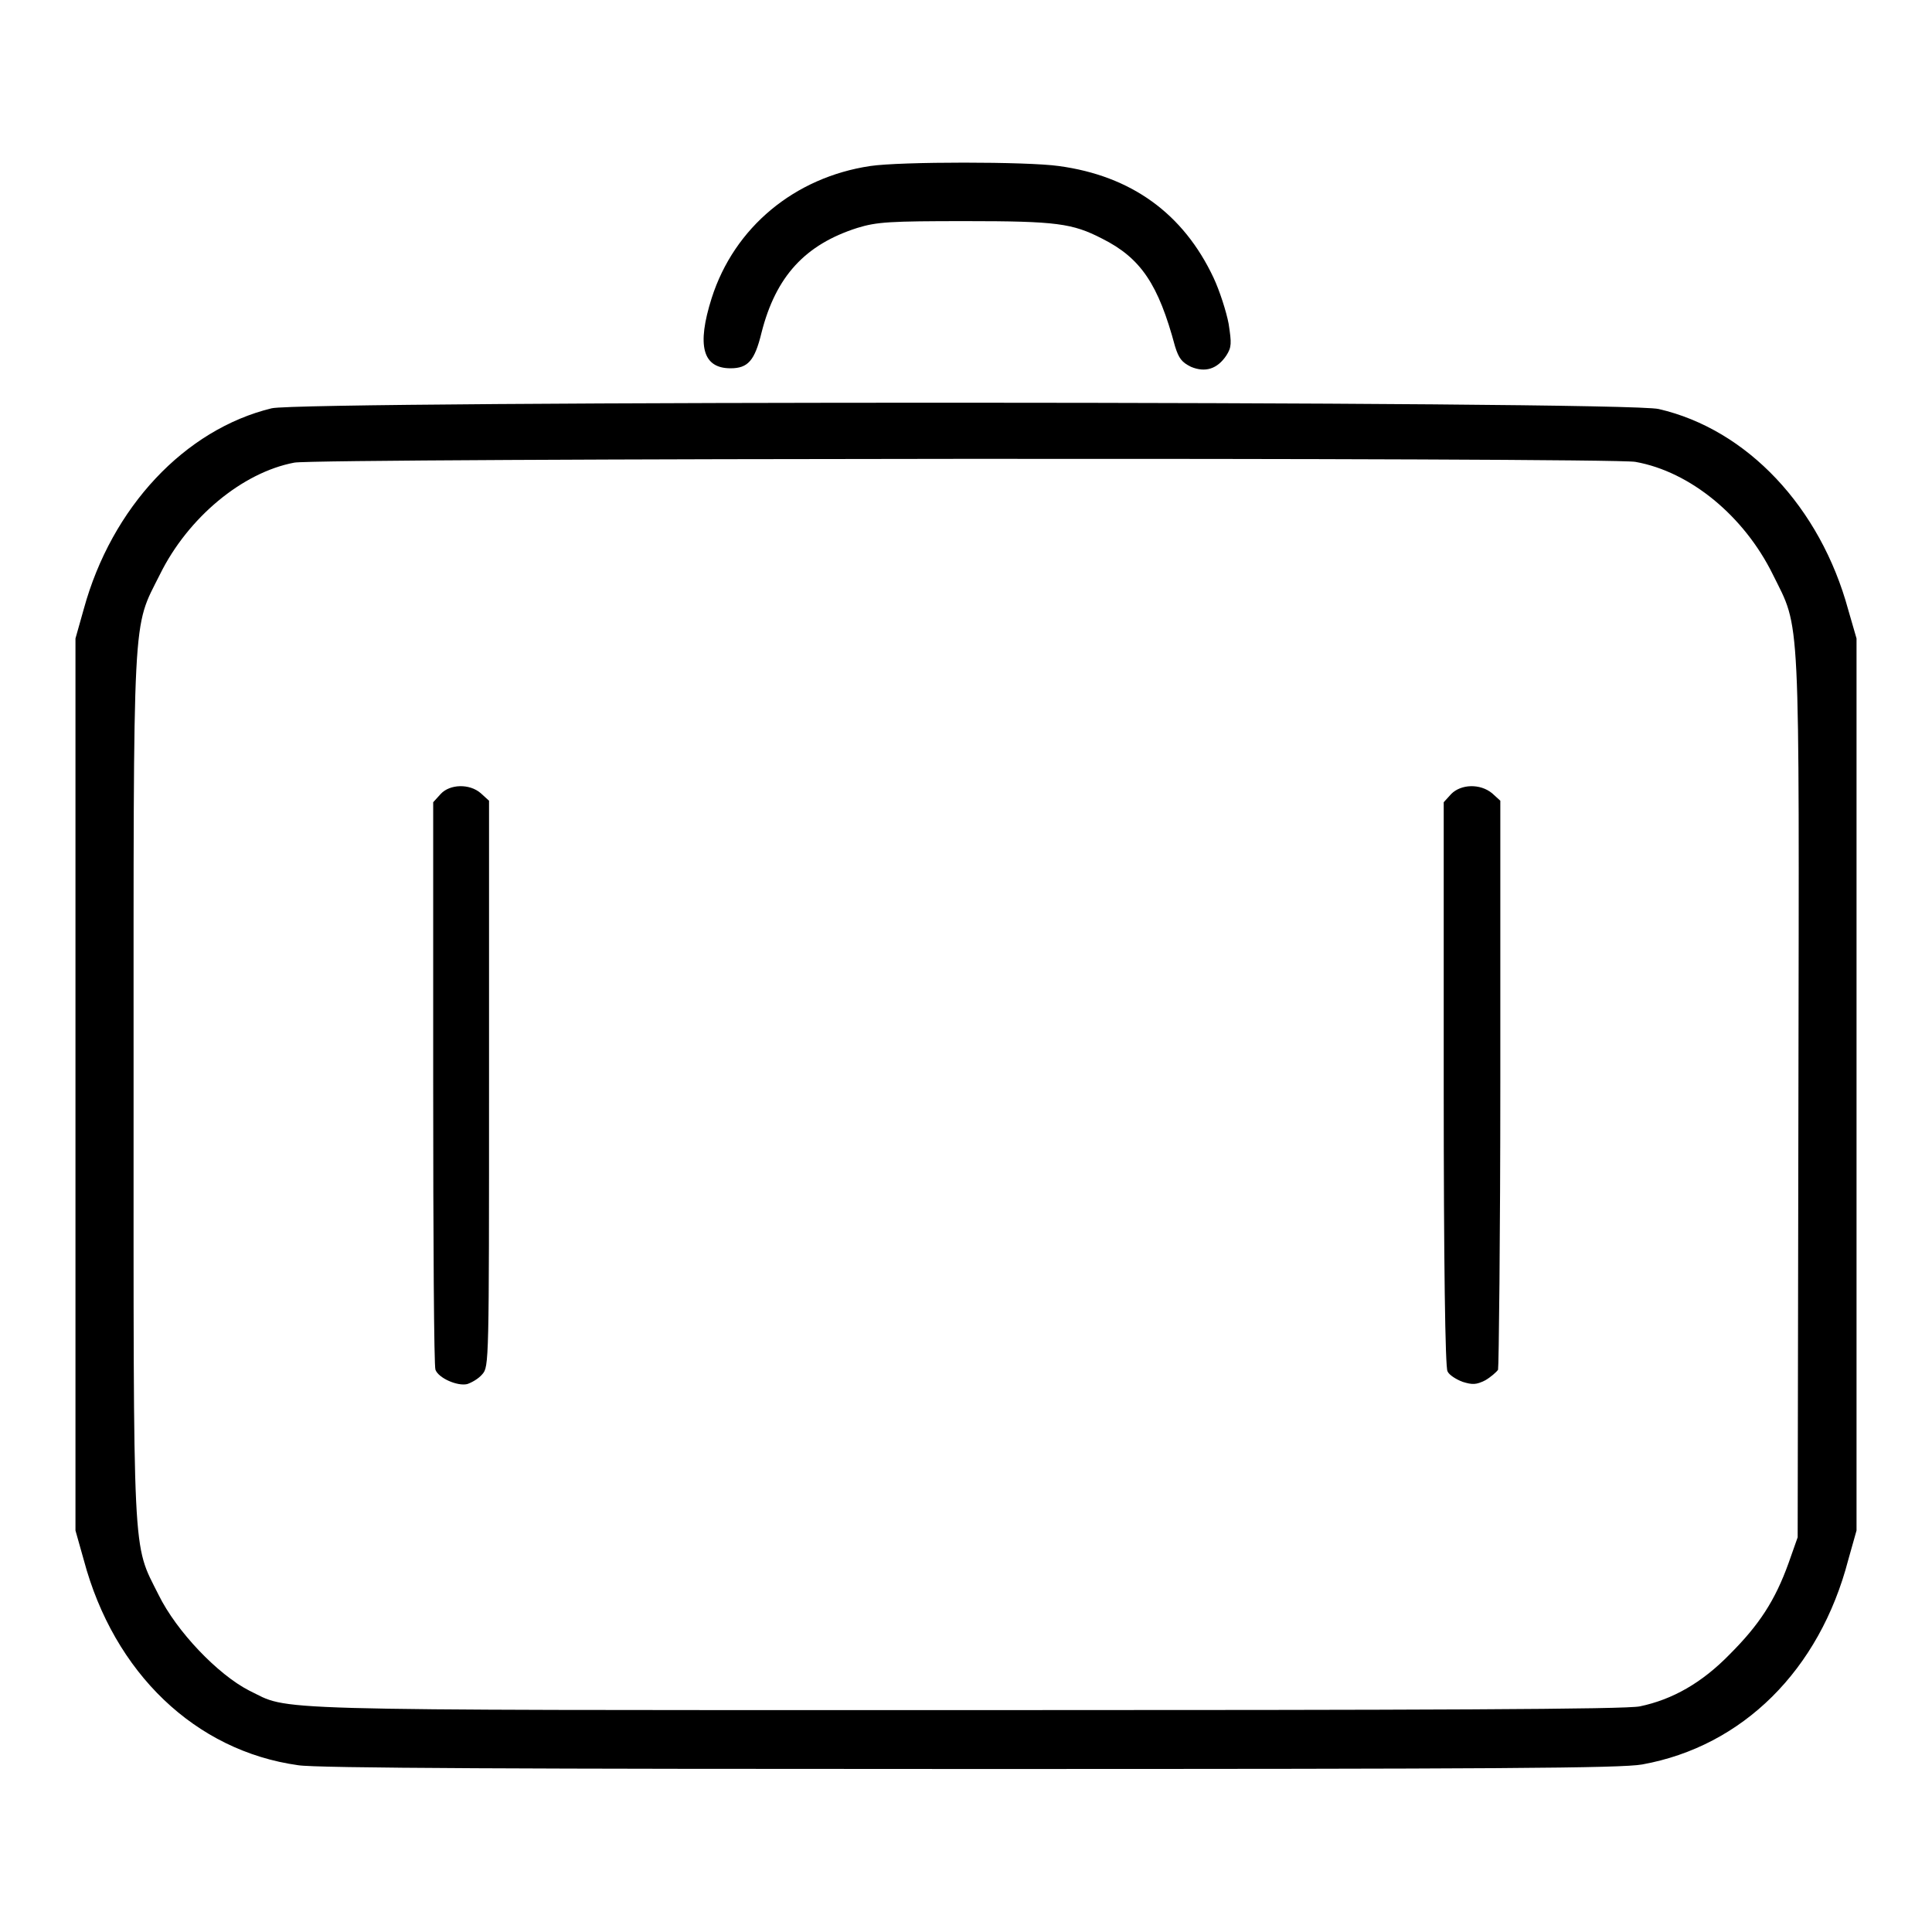 <?xml version="1.0" encoding="utf-8"?>
<!-- Svg Vector Icons : http://www.onlinewebfonts.com/icon -->
<!DOCTYPE svg PUBLIC "-//W3C//DTD SVG 1.1//EN" "http://www.w3.org/Graphics/SVG/1.1/DTD/svg11.dtd">
<svg version="1.1" xmlns="http://www.w3.org/2000/svg" xmlns:xlink="http://www.w3.org/1999/xlink" x="0px" y="0px" viewBox="0 0 256 256" enable-background="new 0 0 256 256" xml:space="preserve">
<g><g><g><path fill="#000000" d="M115.3,22c-10,1.5-18,8.1-21,17.5c-2,6.3-1.2,9.3,2.5,9.3c2.3,0,3.2-1,4.1-4.7c1.9-7.5,5.8-11.7,12.7-13.9c2.6-0.8,4.3-0.9,14.4-0.9c12,0,14.1,0.3,18,2.3c5.2,2.6,7.5,6.1,9.7,14.3c0.5,1.6,0.9,2.1,2.1,2.7c1.9,0.8,3.5,0.3,4.7-1.5c0.7-1.1,0.7-1.6,0.3-4.2c-0.3-1.6-1.2-4.4-2-6.1c-4-8.5-10.9-13.5-20.5-14.8C136.1,21.4,119.3,21.4,115.3,22z"/><path fill="#000000" d="M36,54.1c-11.5,2.8-21.2,13.1-24.9,26.6L10,84.6v59.1v59.1l1.1,3.9c4,15,14.8,25.3,28.4,27.2c2.4,0.4,30.5,0.5,89.1,0.5c70.1,0,86.2-0.1,89-0.6c13.3-2.4,23.5-12.5,27.3-27.1l1.1-3.9v-59.1V84.6l-1.1-3.8c-3.7-13.6-13.4-23.9-25.1-26.6C215.6,53.1,40.1,53.1,36,54.1z M216.7,61.2c7.3,1.3,14.4,7.2,18.2,14.9c3.7,7.5,3.5,3.7,3.4,69.3l-0.1,58.3l-1.2,3.4c-1.8,5-3.9,8.2-7.8,12.1c-3.7,3.8-7.6,6-11.9,6.9c-1.8,0.4-27.9,0.5-89.6,0.5c-95,0-89.1,0.1-94.7-2.6c-4.1-2.1-9.6-7.8-12-12.7c-3.5-7-3.3-3.6-3.3-67.4c0-64.1-0.2-60.4,3.5-67.8c3.7-7.5,10.9-13.5,17.8-14.8C41.9,60.7,213.6,60.6,216.7,61.2z"/><path fill="#000000" d="M58.4,105.2l-1,1.1v37.2c0,20.5,0.1,37.6,0.3,38c0.4,1.1,2.9,2.2,4.2,1.9c0.6-0.2,1.5-0.7,2-1.3c0.9-1,0.9-1.5,0.9-38.5v-37.5l-1.1-1C62.2,103.8,59.6,103.9,58.4,105.2z"/><path fill="#000000" d="M192.3,105.2l-1,1.1v37.3c0,23.8,0.2,37.6,0.5,38.1c0.2,0.5,1.2,1.1,2,1.4c1.3,0.4,1.8,0.4,3-0.2c0.7-0.4,1.5-1.1,1.7-1.4c0.1-0.4,0.3-17.6,0.3-38.1v-37.3l-1.1-1C196.1,103.8,193.6,103.9,192.3,105.2z"/></g></g></g>
</svg>